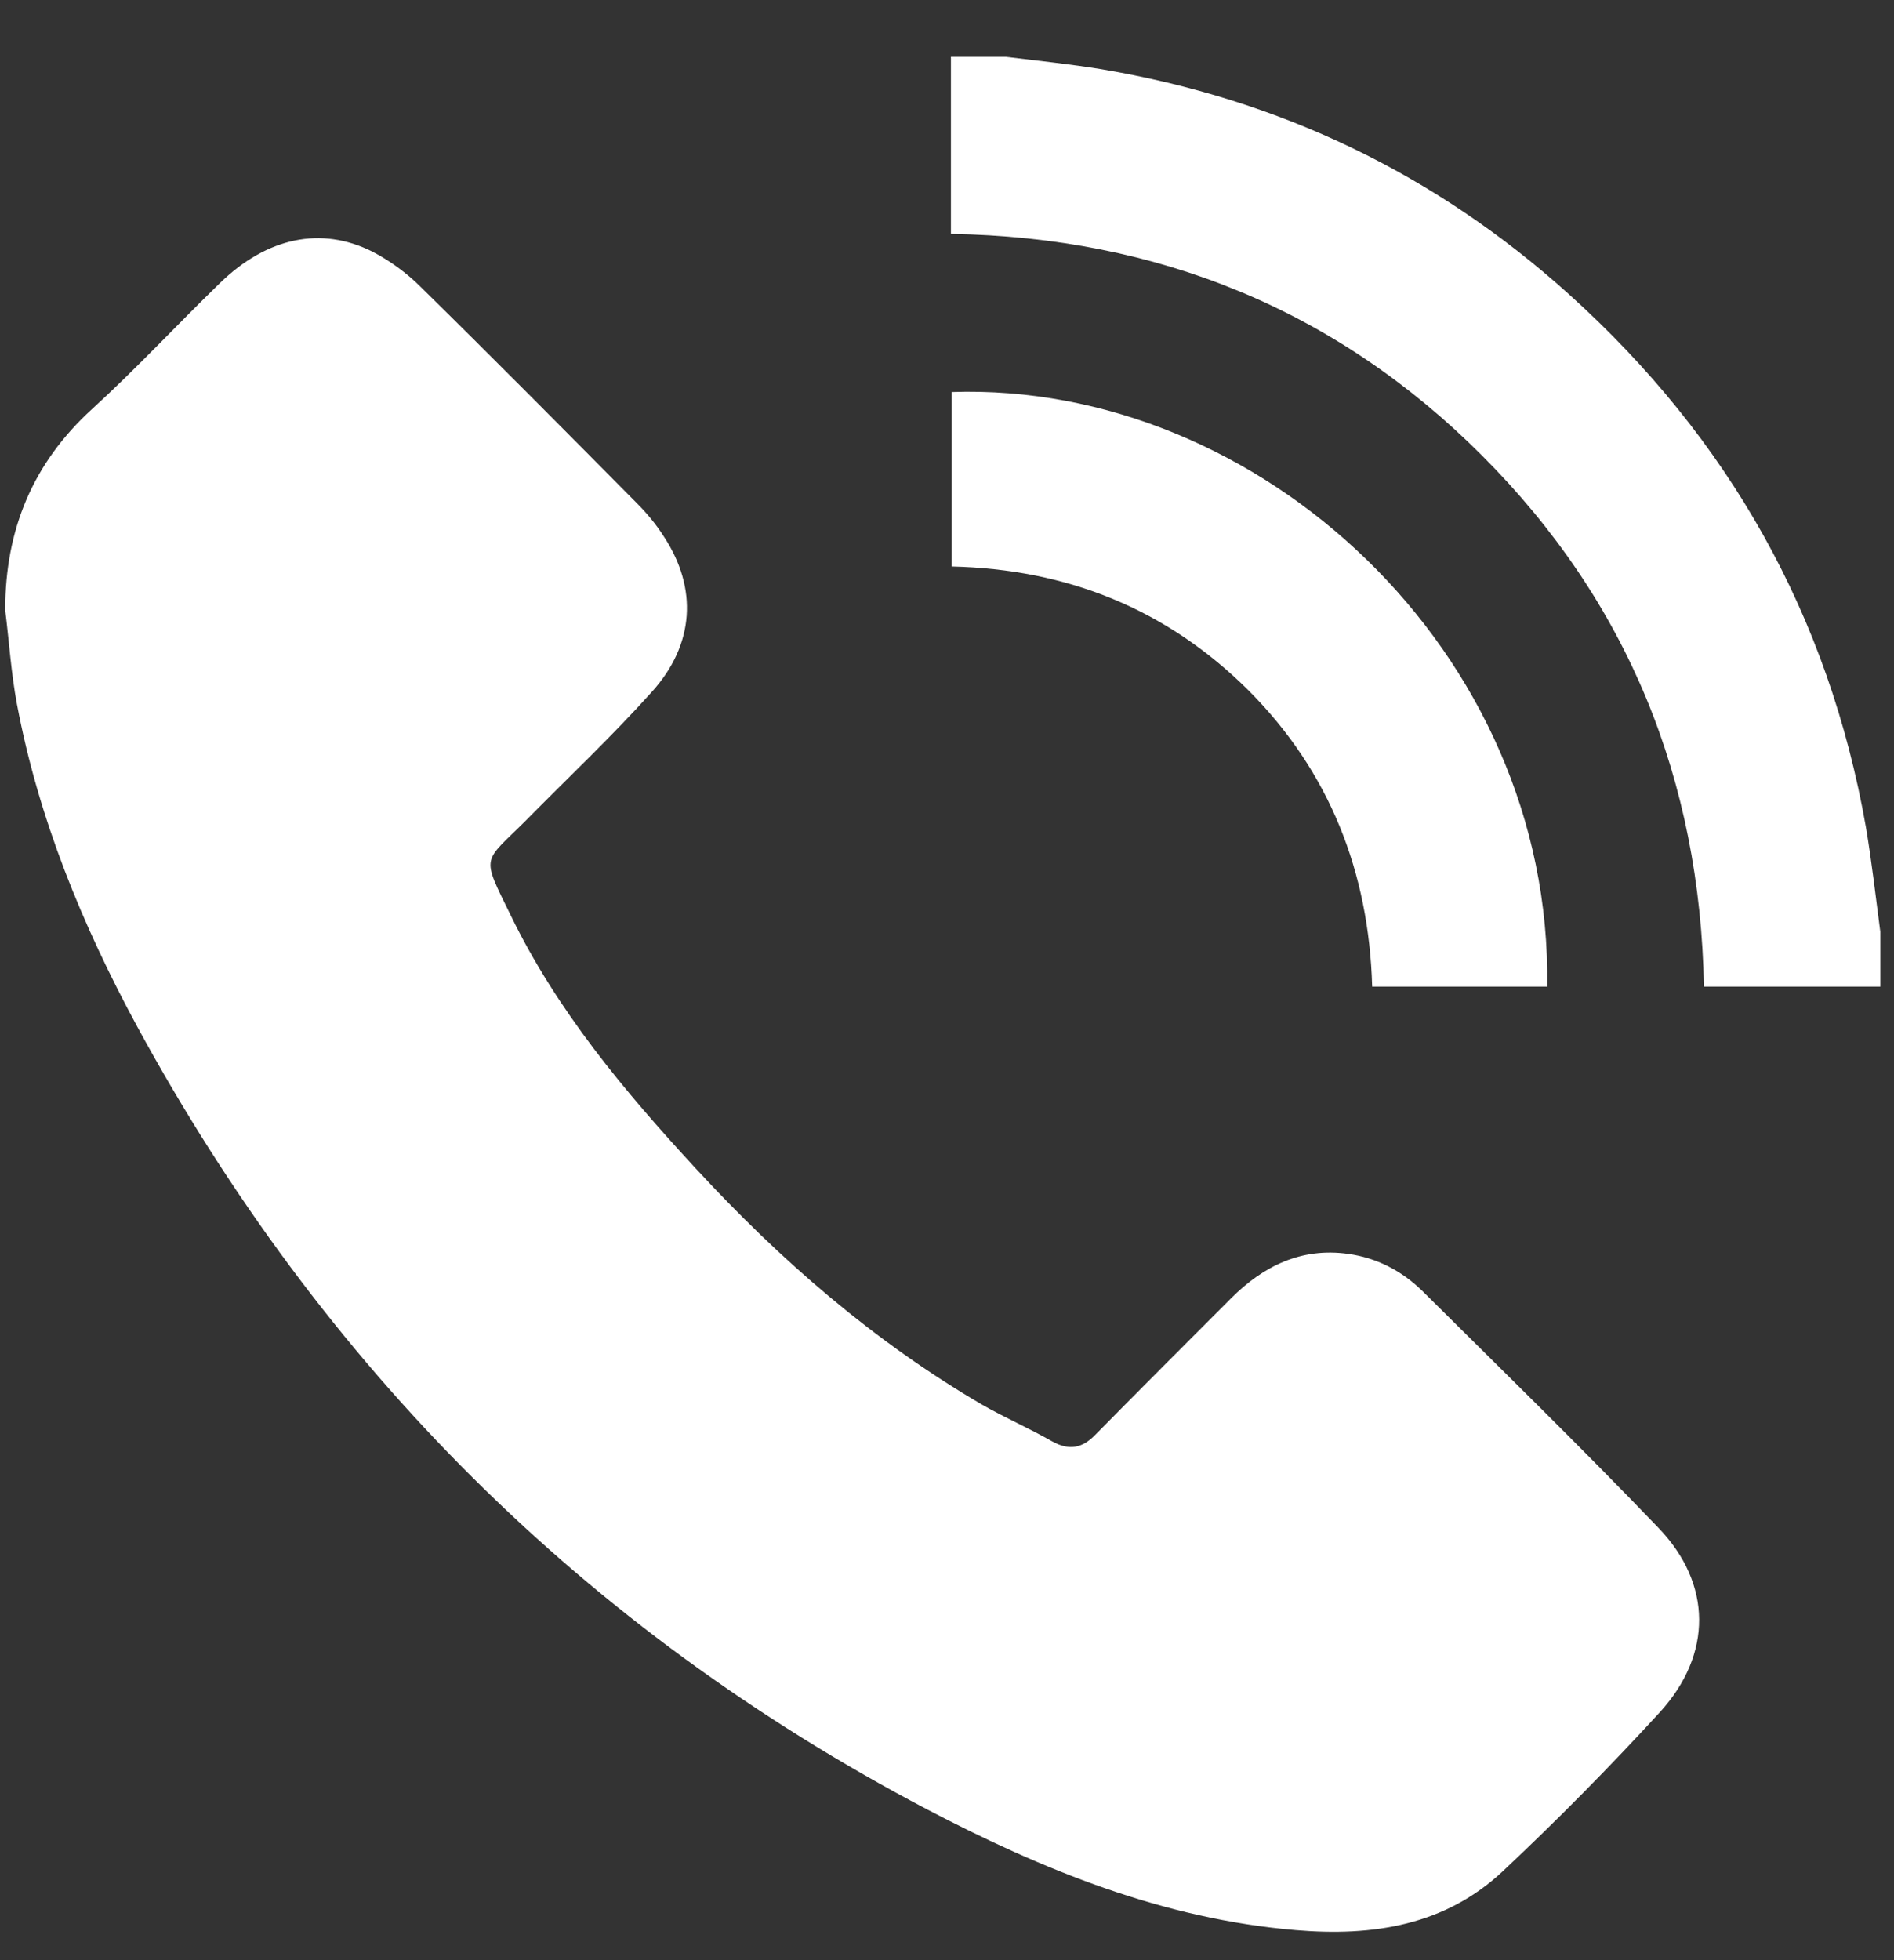 <svg width="29" height="30" viewBox="0 0 29 30" fill="none" xmlns="http://www.w3.org/2000/svg">
<rect x="0" y="0" width="29" height="30" fill="#333333" stroke="none"/>
<path d="M28.8 15.1H26.09C26.03 11.94 24.93 9.21 22.69 6.97C20.46 4.74 17.72 3.63 14.56 3.58V0.87C14.84 0.87 15.12 0.87 15.4 0.87C15.89 0.93 16.38 0.98 16.87 1.06C19.59 1.52 21.98 2.66 24.03 4.51C26.47 6.71 28 9.42 28.57 12.66C28.66 13.19 28.72 13.73 28.79 14.26V15.1H28.8Z" fill="white"/>
<path d="M0.08 9.33C0.08 8.11 0.5 7.09 1.41 6.26C2.09 5.64 2.71 4.97 3.37 4.33C4.09 3.63 4.92 3.46 5.7 3.85C5.97 3.99 6.23 4.18 6.44 4.39C7.55 5.48 8.65 6.59 9.75 7.7C9.91 7.86 10.05 8.03 10.17 8.22C10.68 9 10.64 9.86 9.98 10.59C9.37 11.27 8.7 11.9 8.06 12.55C7.39 13.22 7.36 13.07 7.82 14.01C8.53 15.47 9.56 16.7 10.65 17.88C11.95 19.29 13.38 20.53 15.04 21.5C15.39 21.7 15.76 21.86 16.11 22.06C16.38 22.21 16.58 22.16 16.78 21.95C17.47 21.25 18.16 20.56 18.85 19.87C19.34 19.38 19.92 19.09 20.64 19.19C21.08 19.25 21.46 19.45 21.77 19.75C22.98 20.95 24.21 22.15 25.39 23.38C26.22 24.24 26.22 25.32 25.42 26.2C24.65 27.04 23.85 27.85 23.02 28.63C22.13 29.47 21.02 29.64 19.84 29.54C17.81 29.37 15.97 28.62 14.19 27.69C8.94 24.93 4.93 20.91 2.1 15.71C1.26 14.16 0.59 12.53 0.26 10.78C0.17 10.3 0.14 9.82 0.08 9.34V9.33Z" fill="white"/>
<path d="M14.57 8.67V6C19.28 5.84 23.77 9.97 23.69 15.1H21.01C20.96 13.35 20.36 11.81 19.11 10.56C17.86 9.32 16.34 8.71 14.57 8.67Z" fill="white"/>
</svg>
